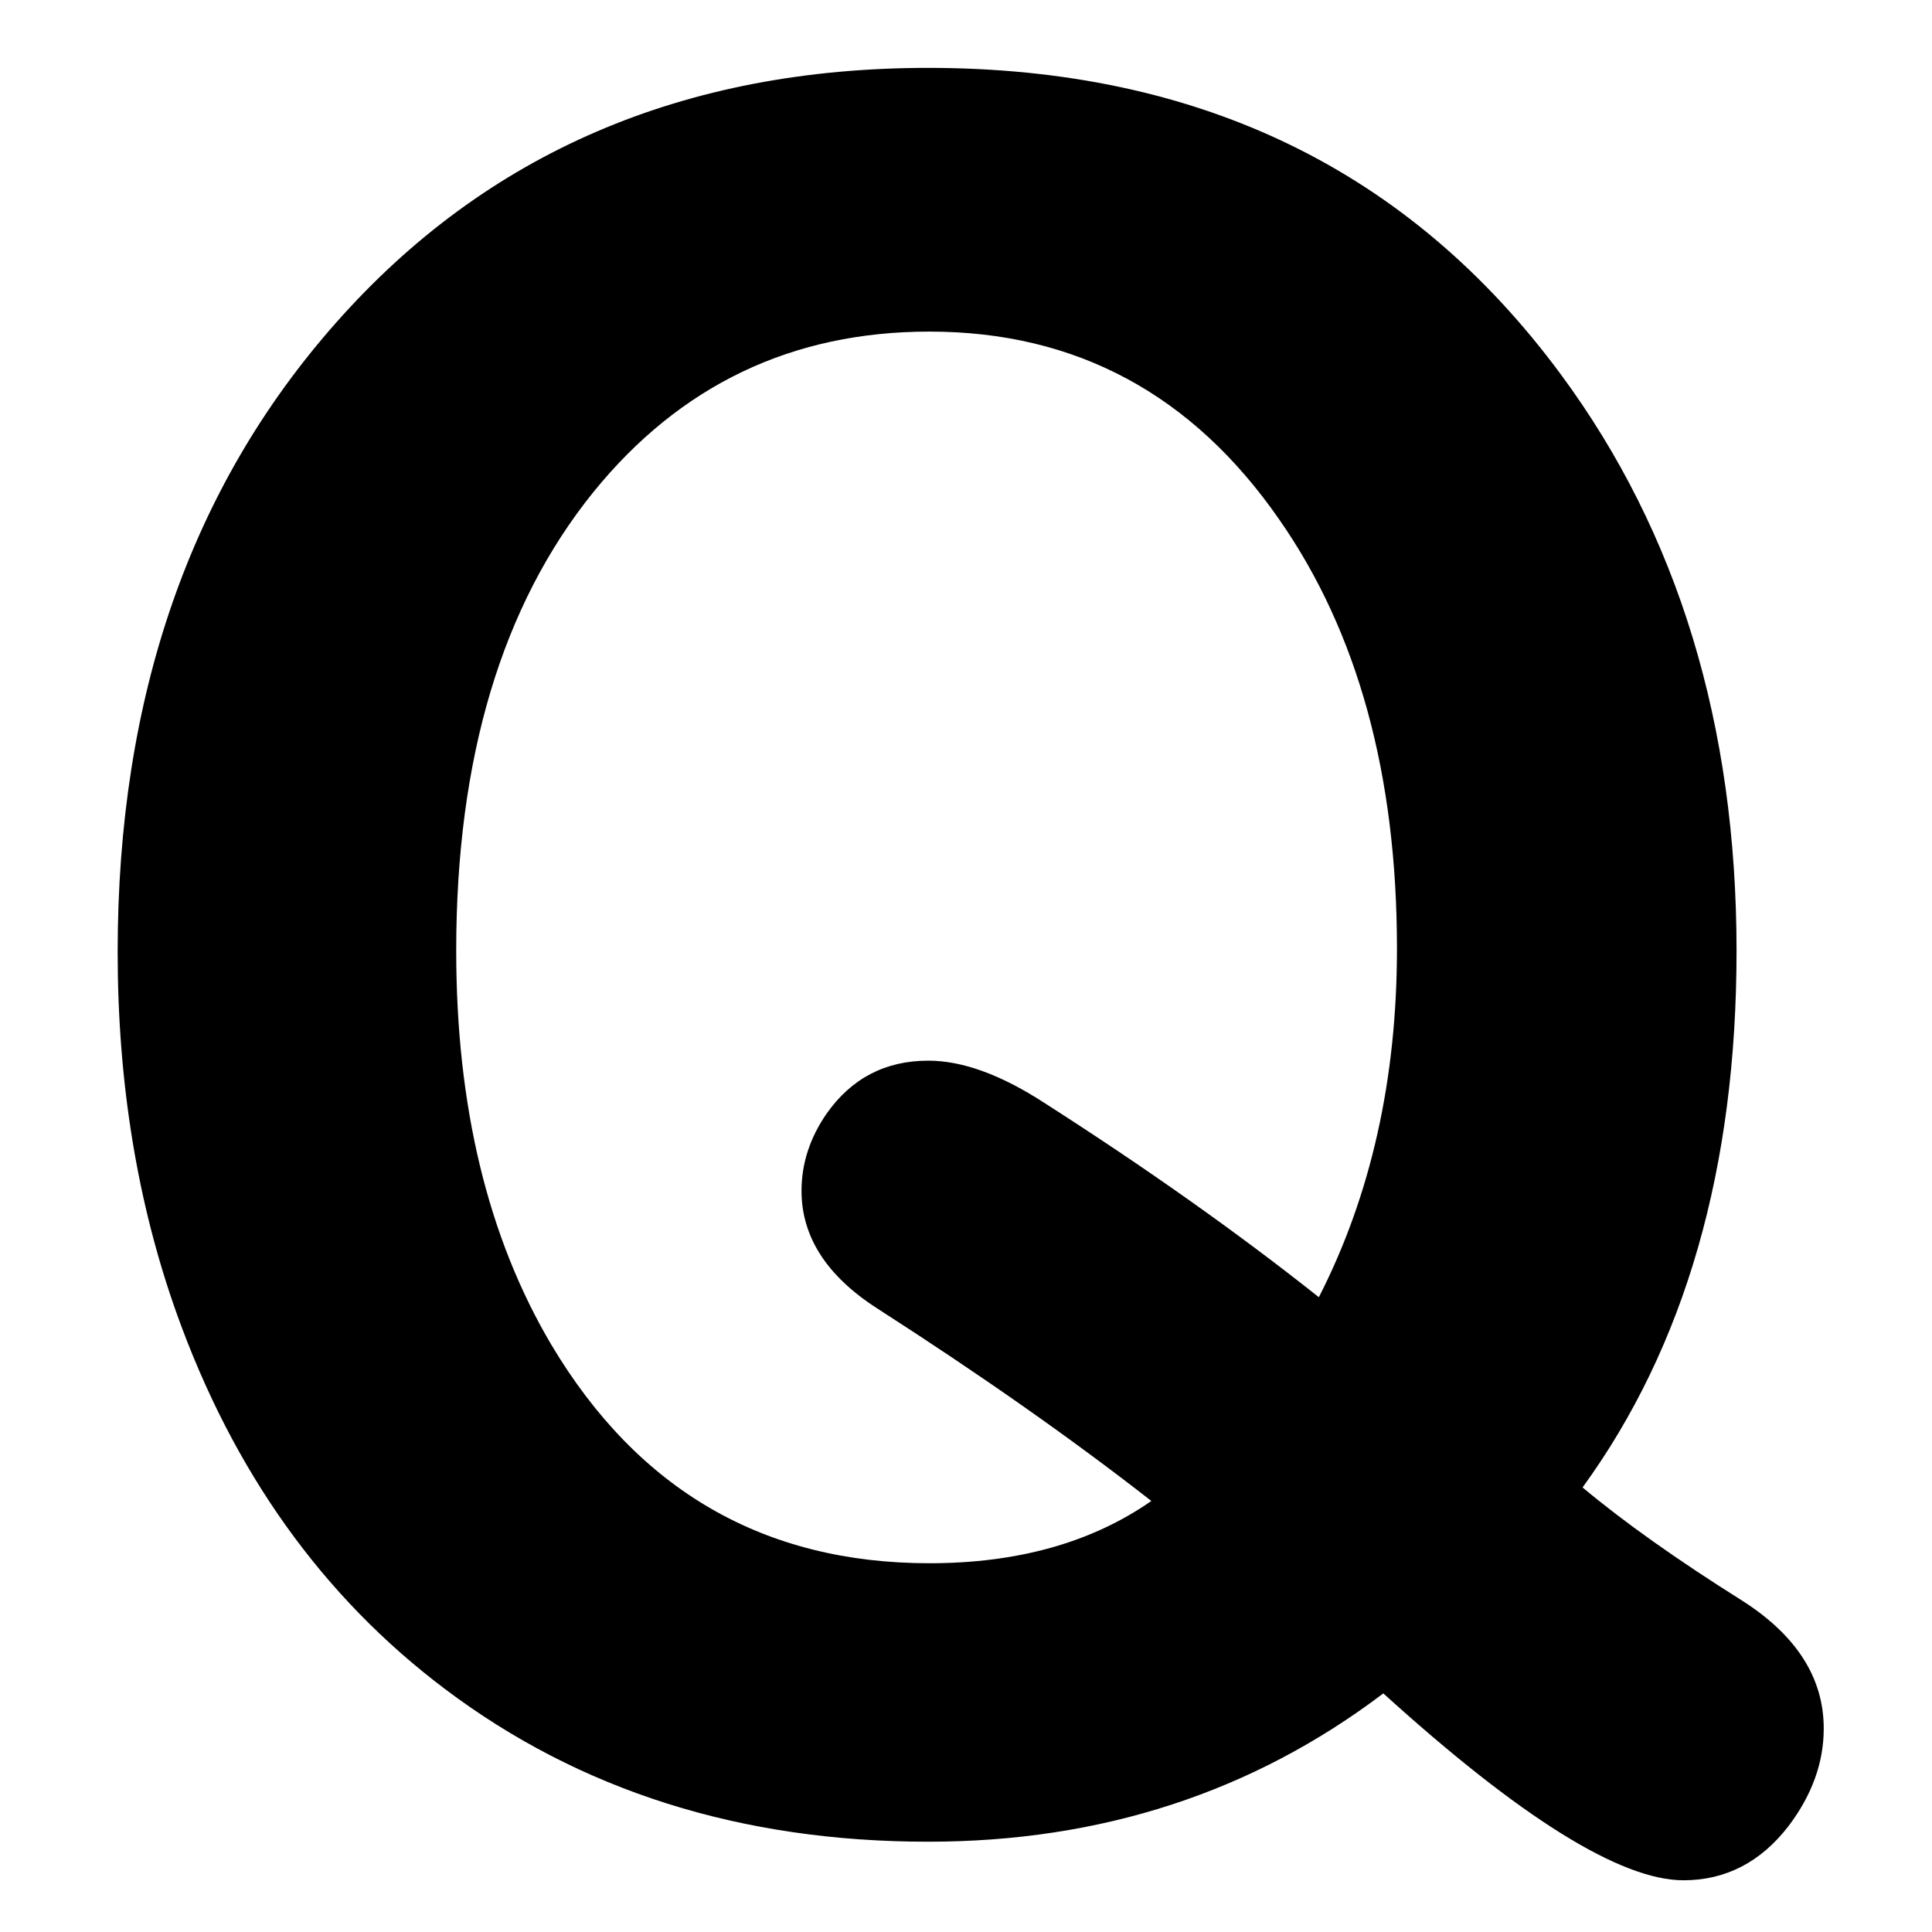 <?xml version="1.0" encoding="utf-8"?>
<!-- Generator: Adobe Illustrator 15.0.0, SVG Export Plug-In  -->
<!DOCTYPE svg PUBLIC "-//W3C//DTD SVG 1.1//EN" "http://www.w3.org/Graphics/SVG/1.1/DTD/svg11.dtd">
<svg version="1.1"
	 xmlns="http://www.w3.org/2000/svg" xmlns:xlink="http://www.w3.org/1999/xlink" xmlns:a="http://ns.adobe.com/AdobeSVGViewerExtensions/3.0/"
	 x="0px" y="0px" width="30px" height="30px" viewBox="0 3.183 30 30" enable-background="new 0 3.183 30 30" xml:space="preserve">
<defs>
</defs>
<g>
	<path d="M21.48,29.478c-2.027,1.535-4.383,2.303-7.067,2.303c-2.906,0-5.408-0.791-7.506-2.373
		c-1.898-1.43-3.287-3.375-4.166-5.836c-0.609-1.711-0.914-3.58-0.914-5.607c0-3.961,1.131-7.219,3.393-9.773
		c2.332-2.637,5.396-3.955,9.193-3.955c4.208,0,7.483,1.588,9.827,4.764c1.816,2.461,2.725,5.443,2.725,8.947
		c0,3.363-0.797,6.14-2.391,8.332c0.645,0.539,1.471,1.125,2.479,1.758c0.844,0.539,1.266,1.201,1.266,1.986
		c0,0.527-0.182,1.031-0.545,1.512c-0.434,0.563-0.979,0.844-1.635,0.844C25.166,32.378,23.613,31.412,21.48,29.478z M20.479,23.326
		c0.809-1.582,1.213-3.387,1.213-5.414c0-2.695-0.609-4.916-1.828-6.662c-1.348-1.945-3.158-2.918-5.432-2.918
		c-2.133,0-3.873,0.832-5.221,2.496c-1.418,1.758-2.127,4.131-2.127,7.119c0,2.414,0.492,4.453,1.477,6.117
		c1.348,2.262,3.305,3.393,5.871,3.393c1.371,0,2.52-0.322,3.446-0.967c-1.23-0.961-2.649-1.957-4.254-2.988
		c-0.785-0.504-1.178-1.113-1.178-1.828c0-0.422,0.129-0.82,0.387-1.195c0.387-0.551,0.914-0.826,1.582-0.826
		c0.527,0,1.125,0.217,1.793,0.65C17.801,21.322,19.225,22.33,20.479,23.326z"/>
</g>
<g display="none">
	<path display="inline" d="M10.238,24.728l-2.126,5.467c-0.457,1.184-1.26,1.775-2.408,1.775c-0.445,0-0.896-0.111-1.354-0.334
		c-0.832-0.41-1.248-1.014-1.248-1.811c0-0.375,0.088-0.779,0.264-1.213L11.82,7.554c0.75-1.875,1.957-2.813,3.621-2.813
		c1.676,0,2.895,0.938,3.656,2.813l8.455,21.059c0.164,0.422,0.246,0.838,0.246,1.248c0,0.762-0.398,1.342-1.195,1.74
		c-0.469,0.246-0.943,0.369-1.424,0.369c-1.125,0-1.916-0.592-2.373-1.775l-2.127-5.467H10.238z M15.459,9.716l-3.744,10.793h7.453
		L15.459,9.716z"/>
</g>
</svg>
